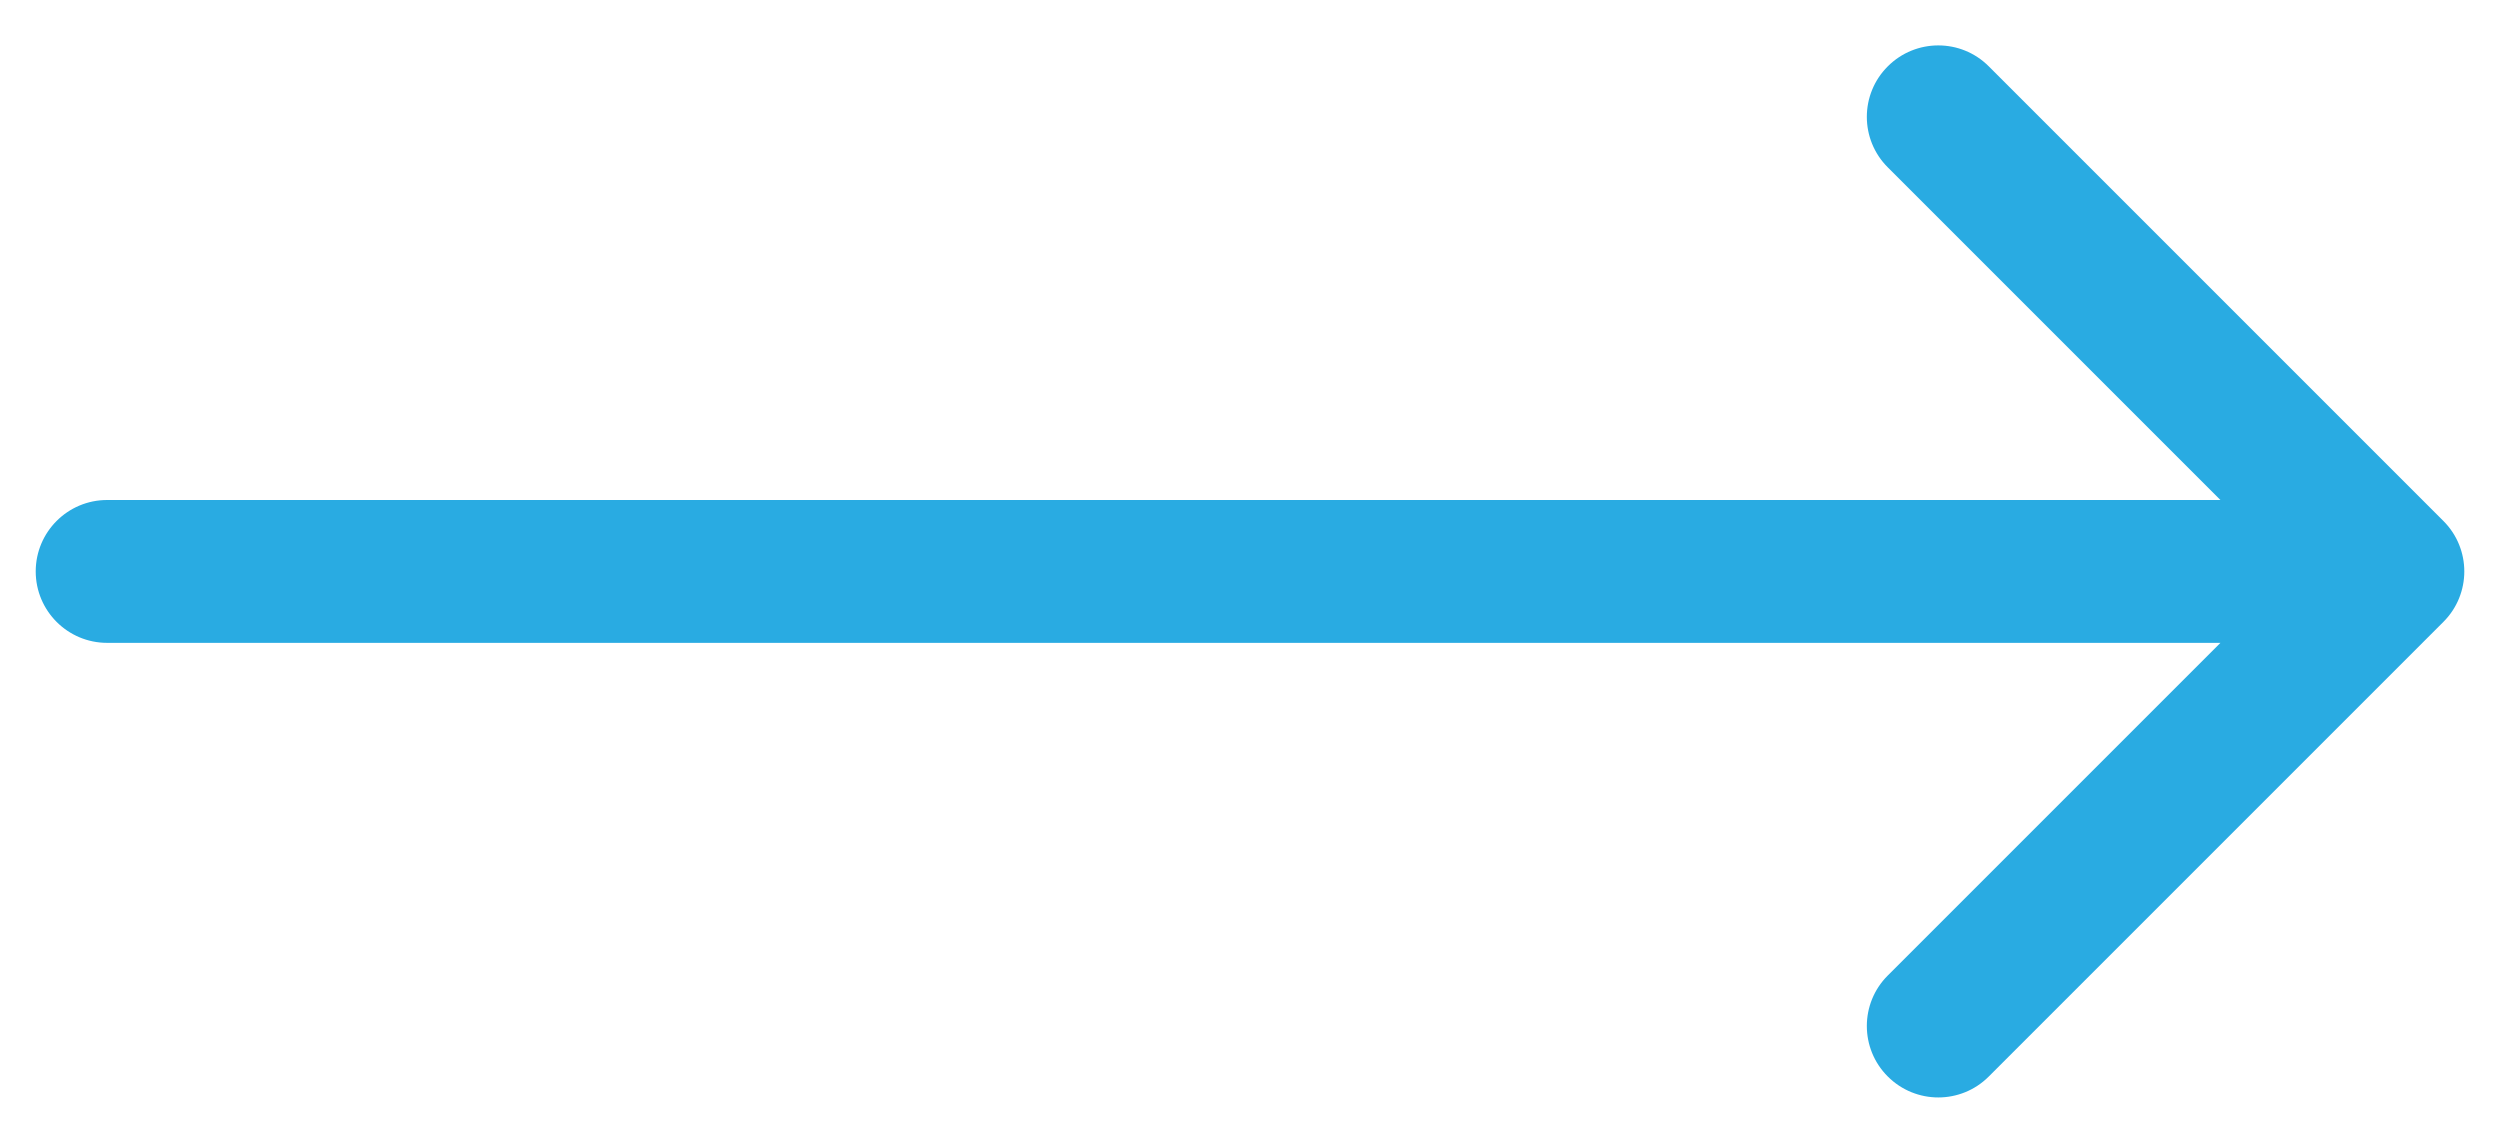 <svg width="35" height="16" viewBox="0 0 35 16" fill="none" xmlns="http://www.w3.org/2000/svg">
<path d="M1.5 7C0.948 7 0.5 7.448 0.5 8C0.5 8.552 0.948 9 1.5 9V7ZM34.207 8.707C34.598 8.317 34.598 7.683 34.207 7.293L27.843 0.929C27.453 0.538 26.82 0.538 26.429 0.929C26.038 1.319 26.038 1.953 26.429 2.343L32.086 8L26.429 13.657C26.038 14.047 26.038 14.681 26.429 15.071C26.82 15.462 27.453 15.462 27.843 15.071L34.207 8.707ZM1.5 9H33.5V7H1.5V9Z" fill="#29ABE2"/>
</svg>
